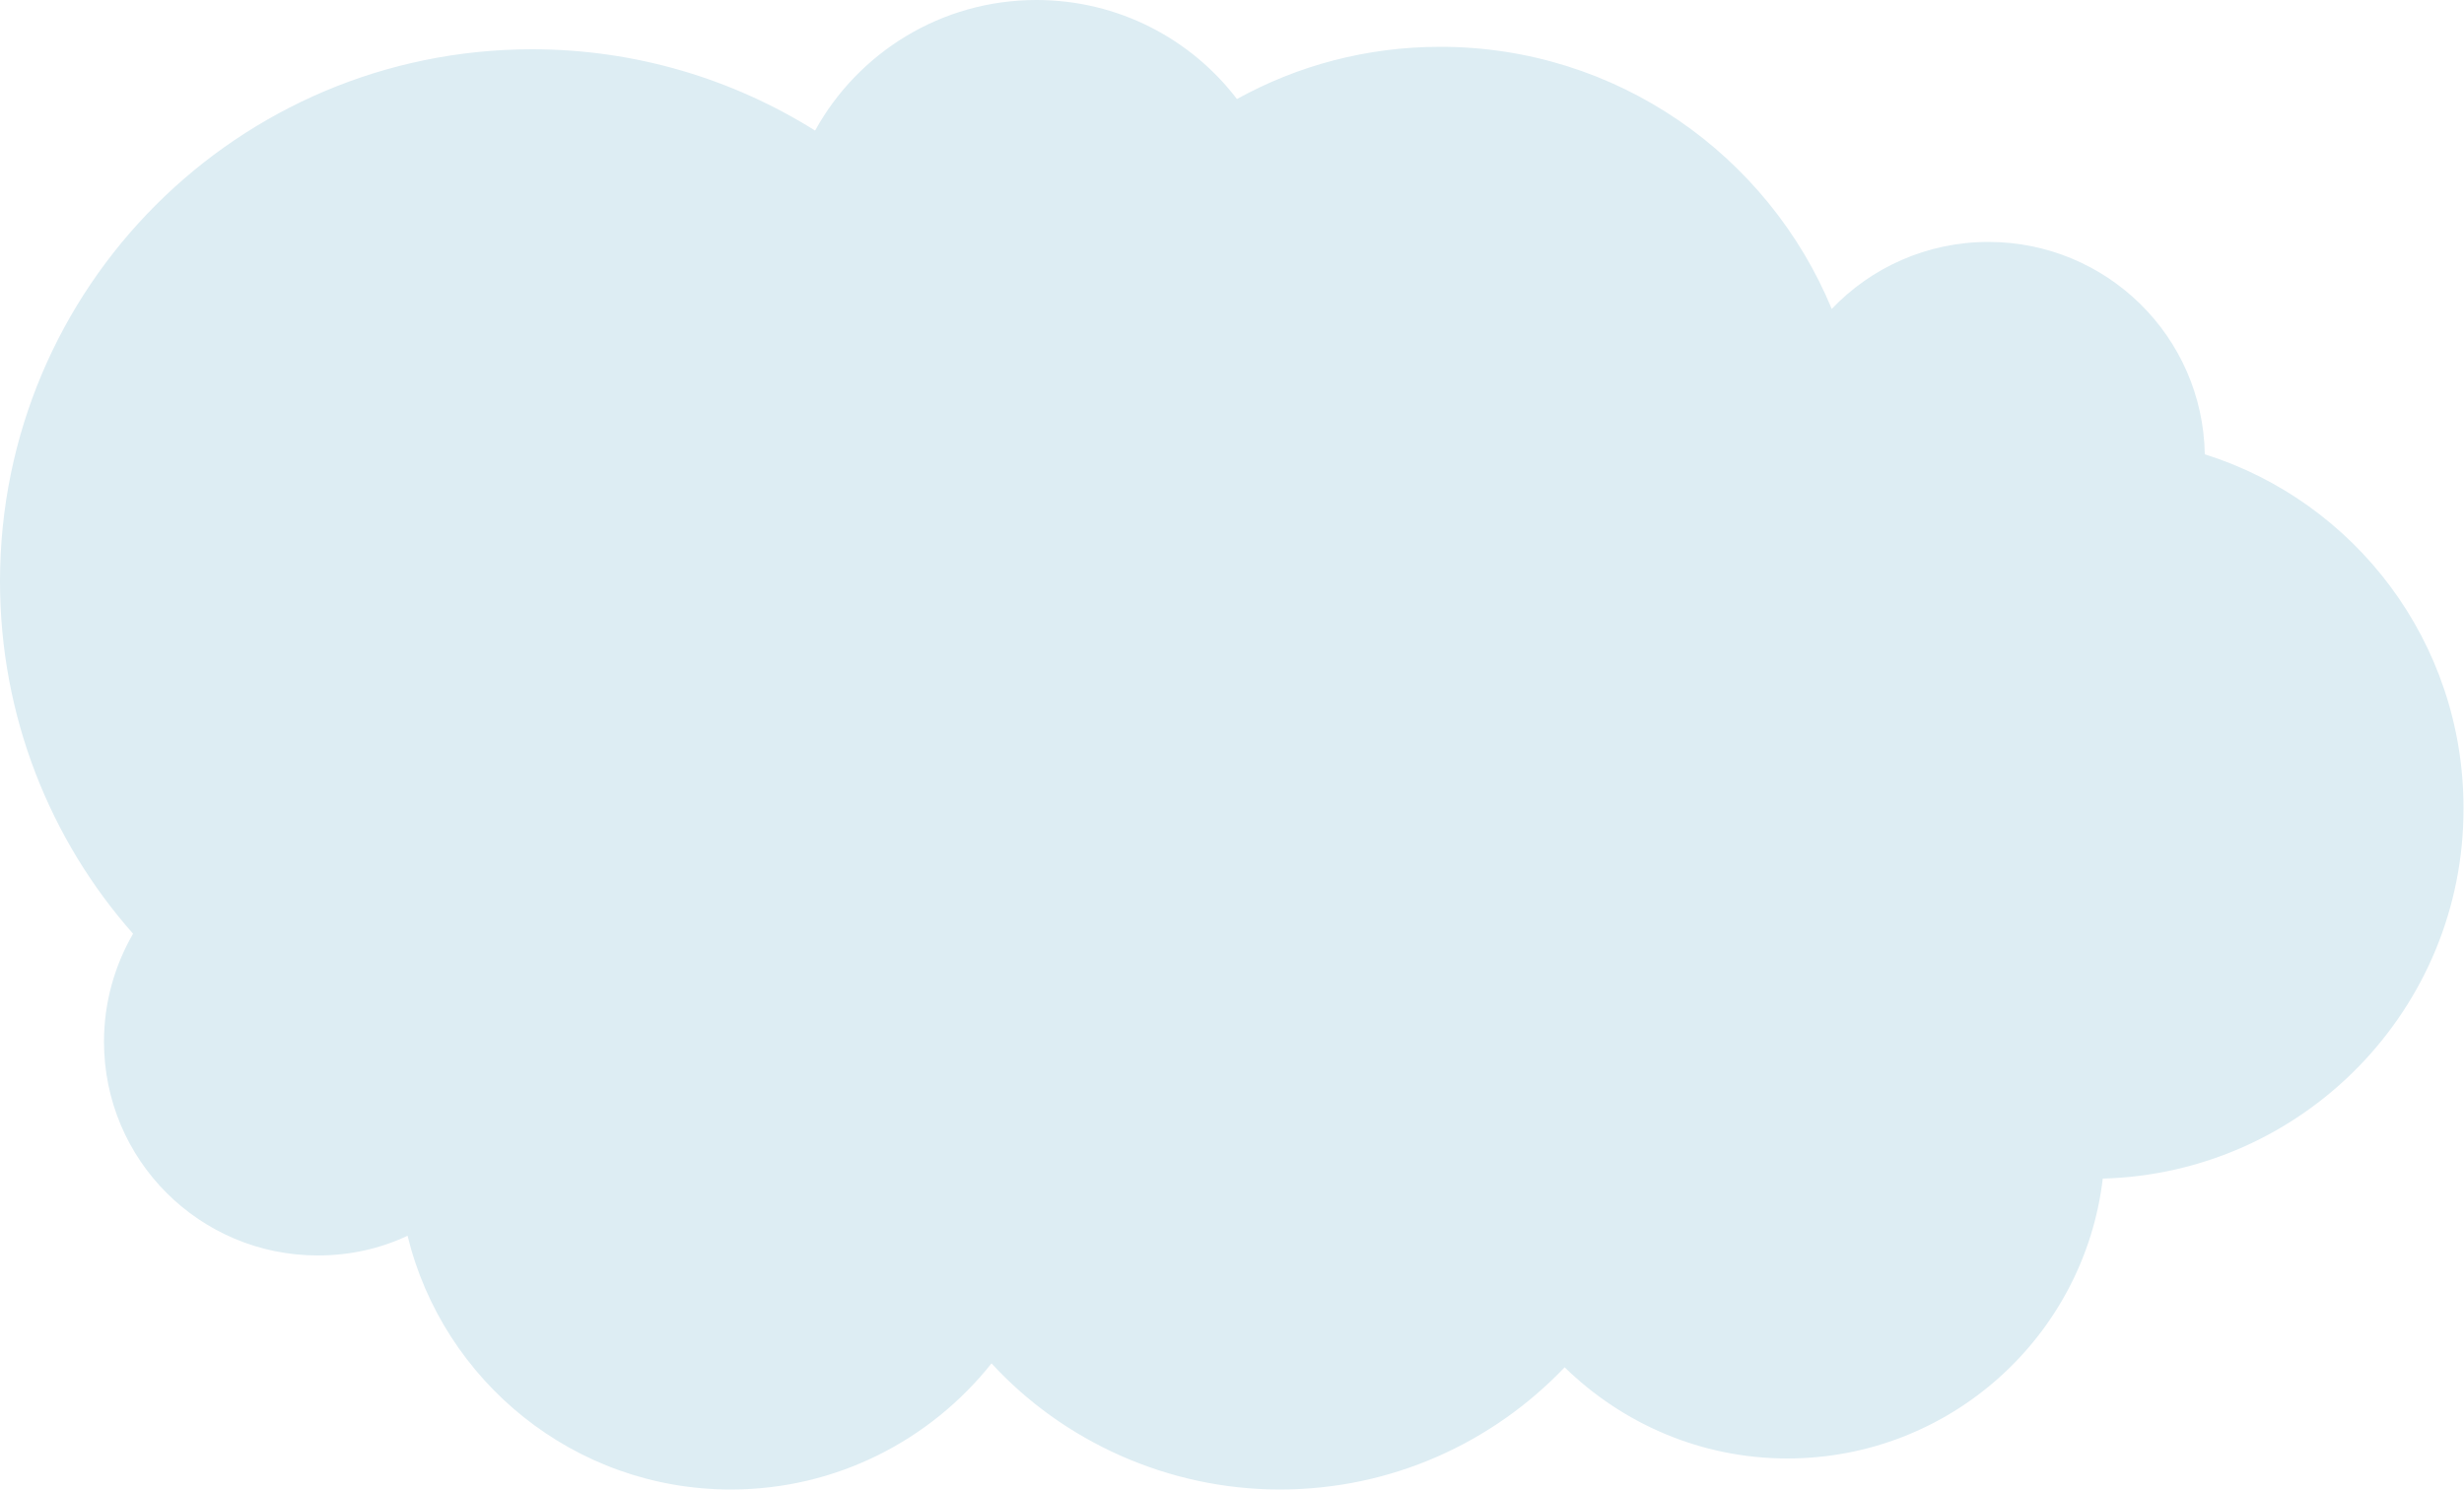 <?xml version="1.0" encoding="UTF-8" standalone="no"?><svg xmlns="http://www.w3.org/2000/svg" xmlns:xlink="http://www.w3.org/1999/xlink" fill="#000000" height="302.3" preserveAspectRatio="xMidYMid meet" version="1" viewBox="0.0 0.0 500.0 302.3" width="500" zoomAndPan="magnify"><g id="change1_1"><path d="M426.7,239.2c-3.8,32-31,56.8-64,56.8c-17.6,0-33.5-7.1-45.2-18.5c-14.6,15.3-35.1,24.8-57.8,24.8 s-44-9.8-58.5-25.6c-12.4,15.6-31.5,25.6-52.9,25.6c-31.8,0-58.4-22-65.6-51.5c-5.5,2.6-11.7,4-18.2,4c-24,0-43.4-19.4-43.4-43.4 c0-8,2.2-15.5,5.9-21.9c-16.8-19-27-44.1-27-71.5C0,58.3,48.3,10,108,10c21.1,0,40.8,6.1,57.4,16.5C174.1,10.7,191,0,210.3,0 c16.6,0,31.4,7.9,40.7,20.1c12.3-6.8,26.3-10.6,41.3-10.6c35.8,0,66.5,22,79.4,53.2c8-8.4,19.3-13.6,31.8-13.6 c24,0,43.5,19.2,43.9,43.1c30.5,9.6,52.5,38.1,52.5,71.8C500,204.8,467.4,238.1,426.7,239.2L426.7,239.2z" fill="#ddedf3"/></g></svg>